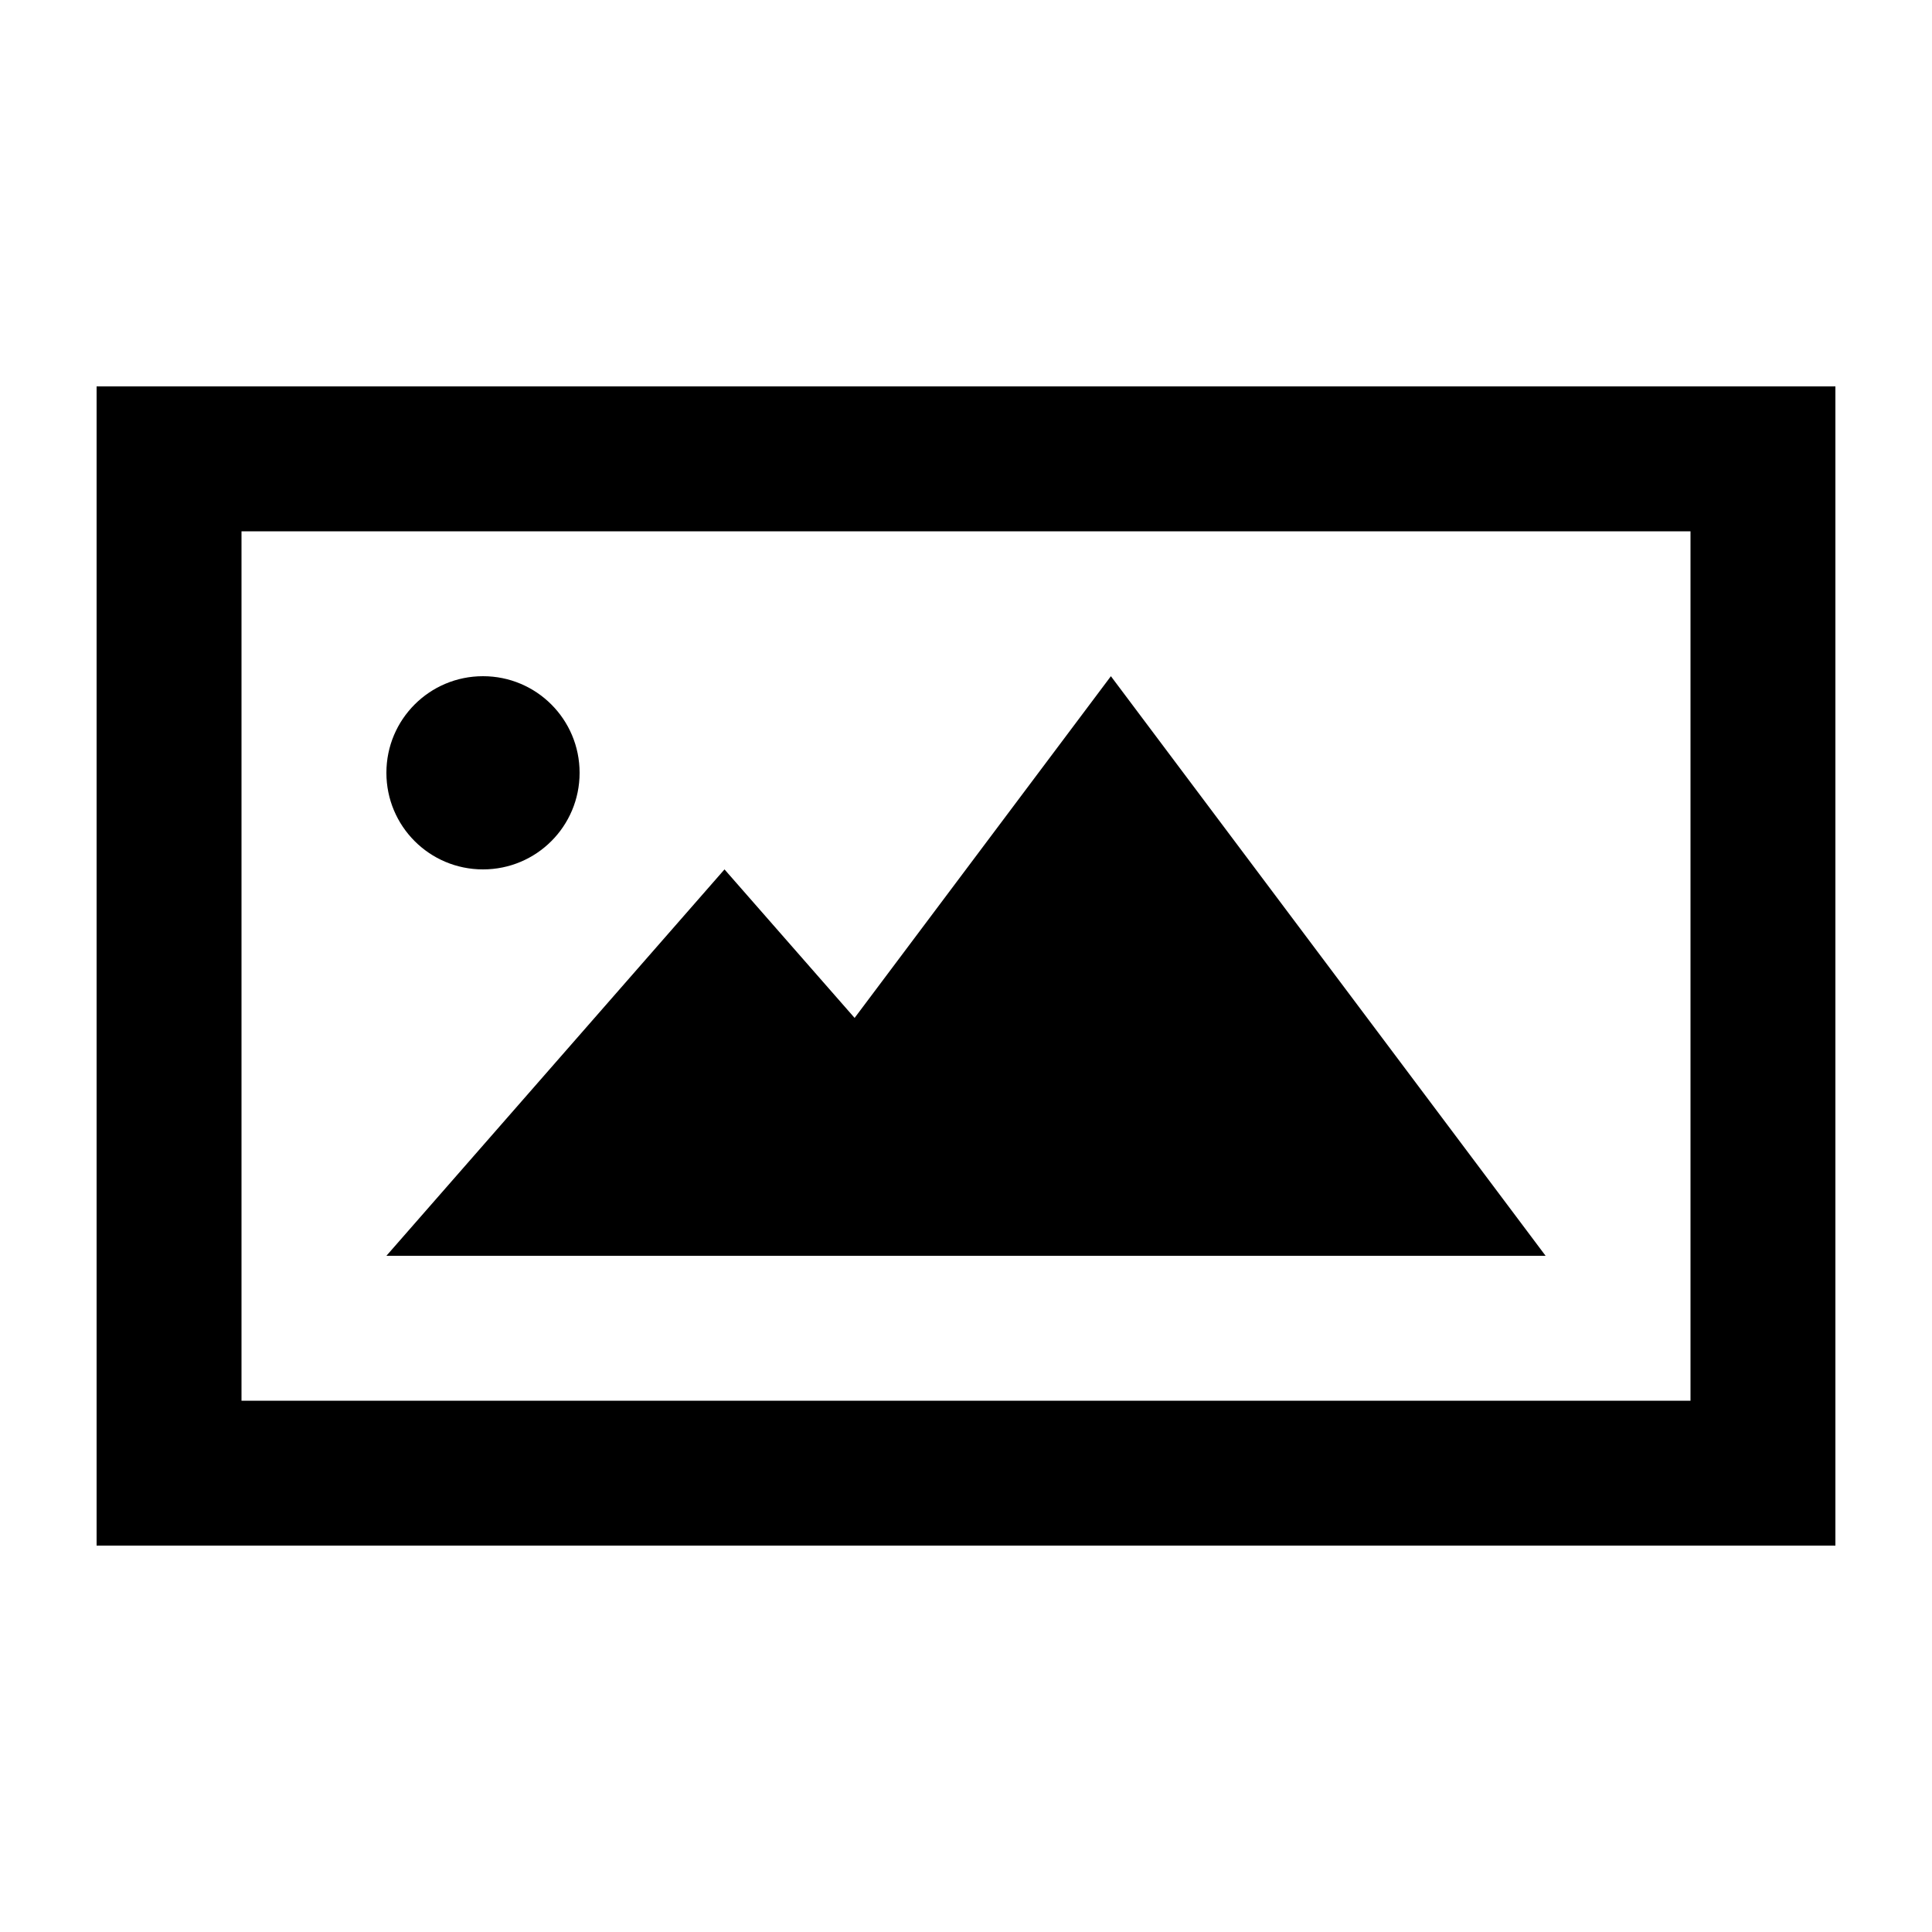 <svg xmlns="http://www.w3.org/2000/svg" viewBox="0 0 640 640"><!--! Font Awesome Pro 7.1.0 by @fontawesome - https://fontawesome.com License - https://fontawesome.com/license (Commercial License) Copyright 2025 Fonticons, Inc. --><path fill="currentColor" d="M80 176L80 464L560 464L560 176L80 176zM32 128L608 128L608 512L32 512L32 128zM128 416L240 288L283.1 337.2L368 224L512 416L128 416zM160 224C177.7 224 192 238.3 192 256C192 273.7 177.7 288 160 288C142.3 288 128 273.7 128 256C128 238.3 142.3 224 160 224z"/></svg>